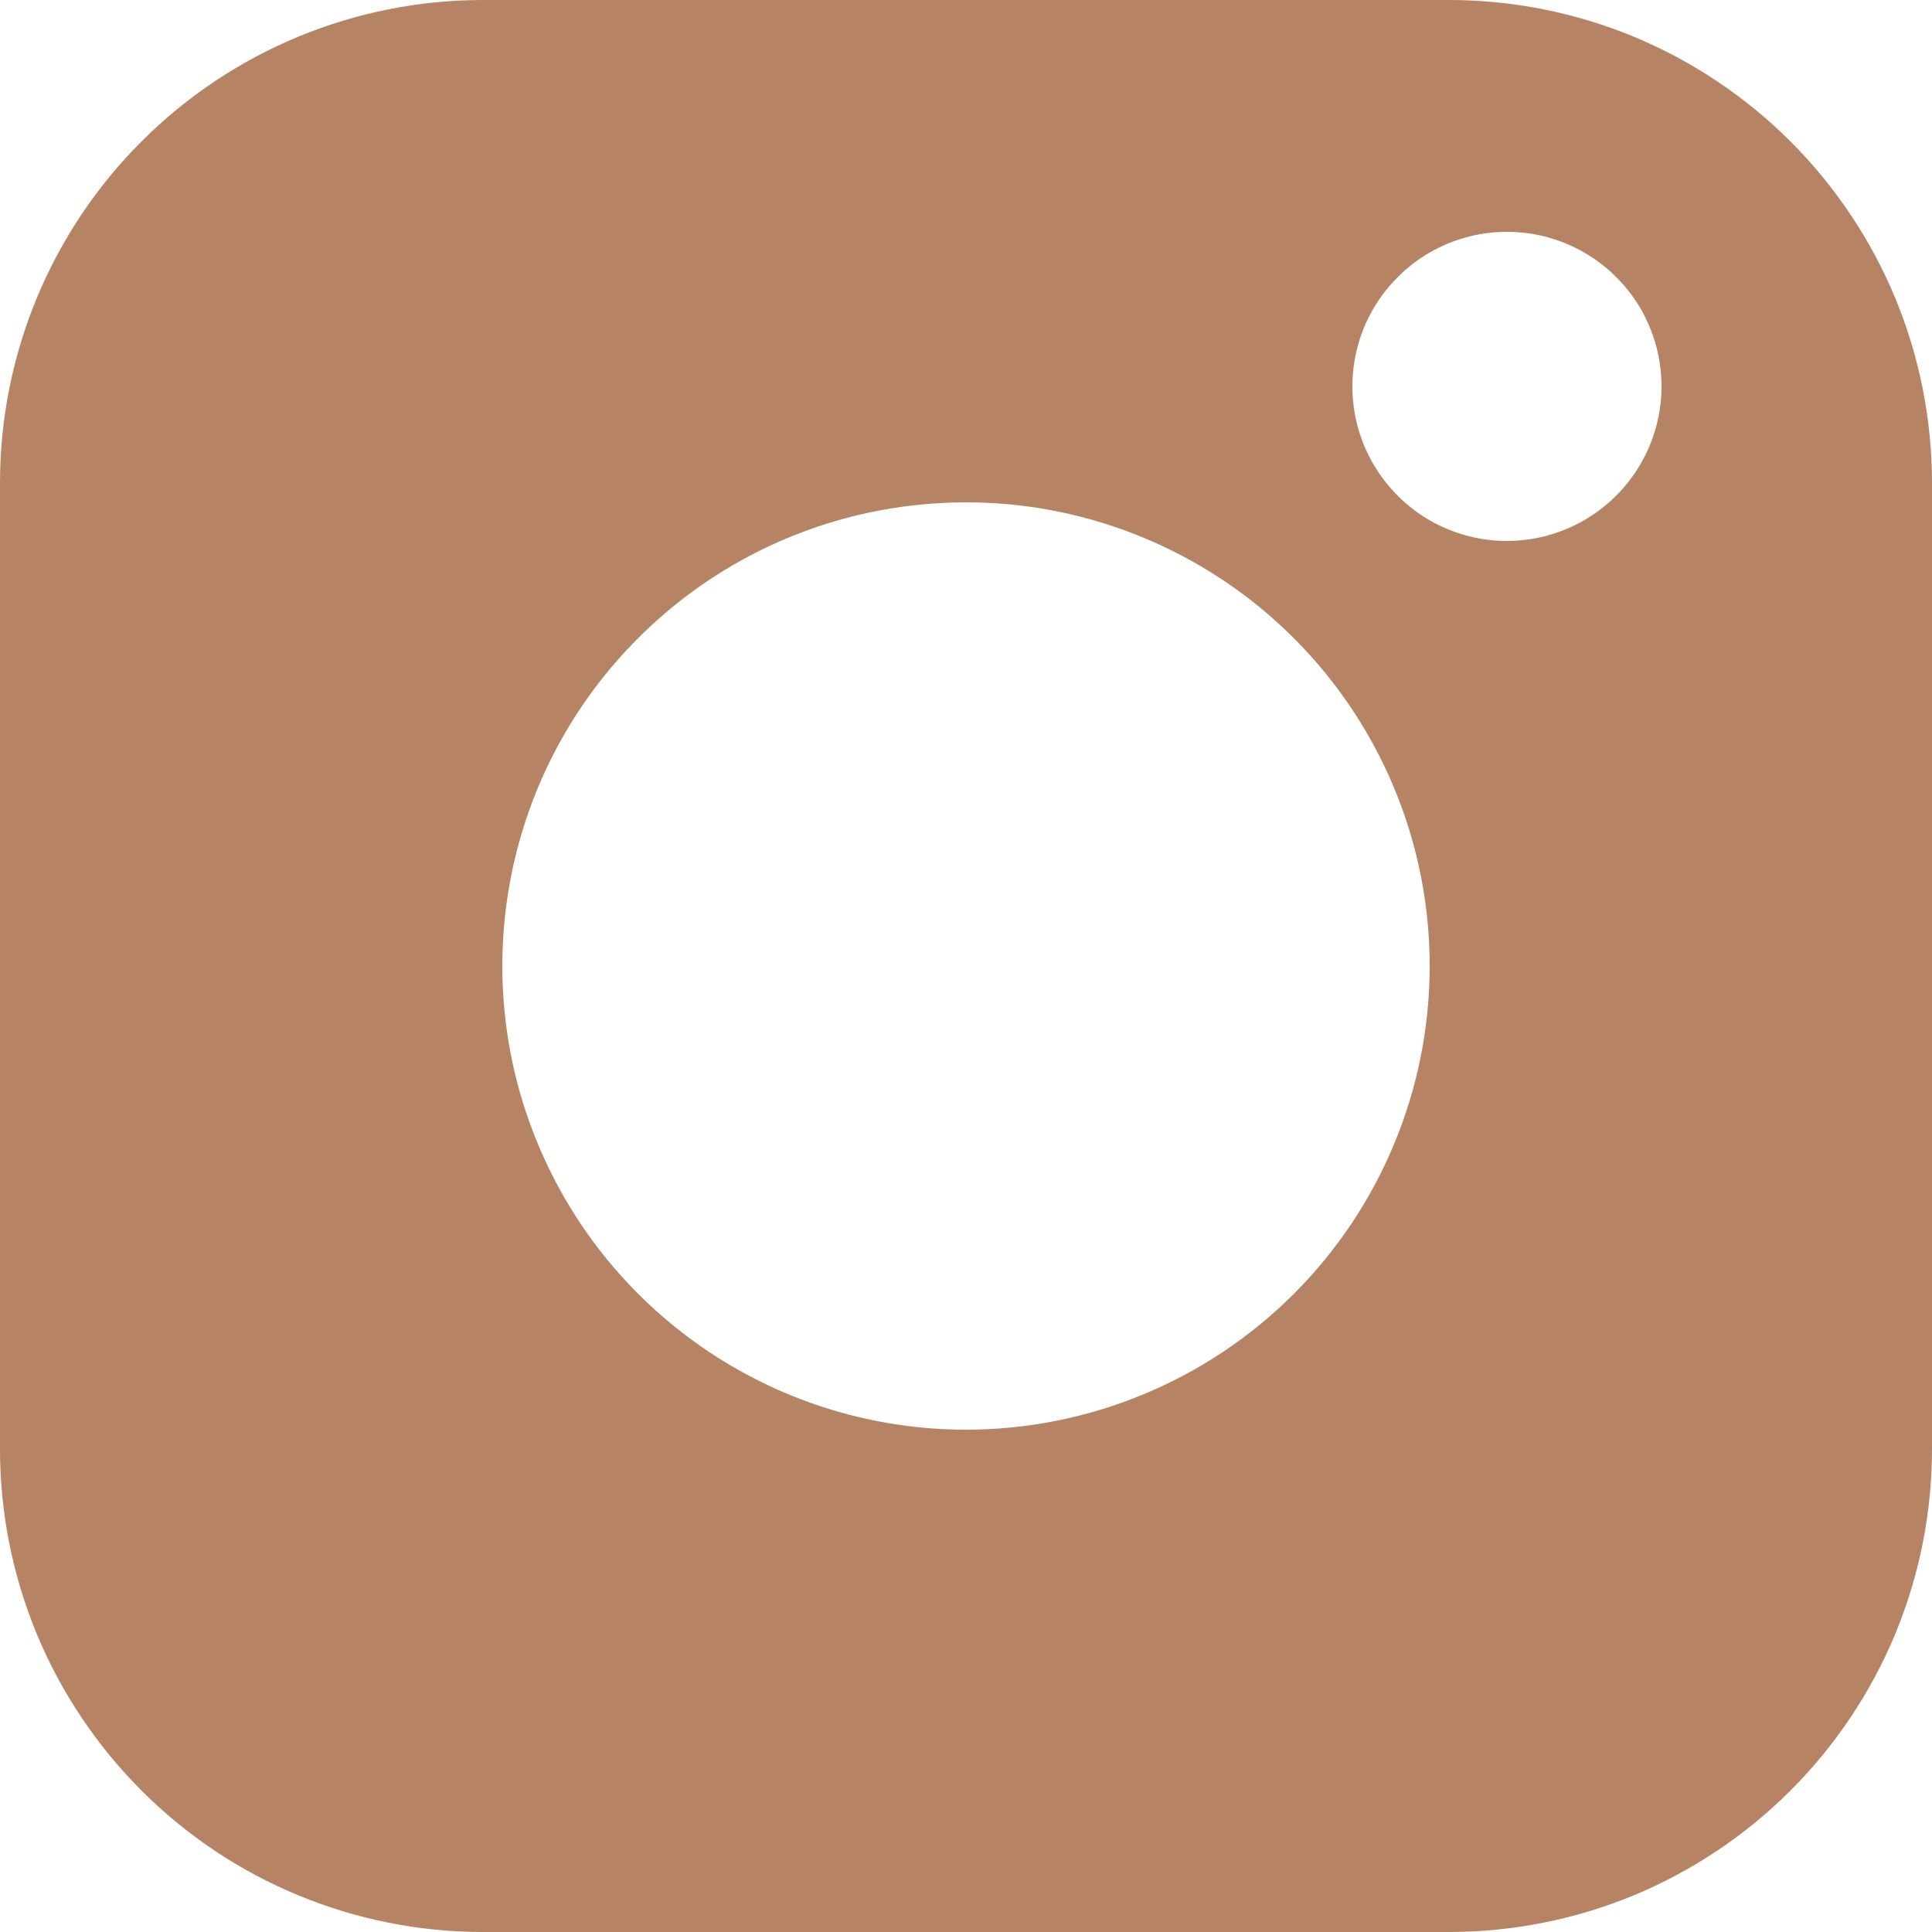 <?xml version="1.0" encoding="UTF-8"?> <svg xmlns="http://www.w3.org/2000/svg" width="13" height="13" viewBox="0 0 13 13" fill="none"> <path d="M9.75 0H3.25C2.388 0 1.561 0.342 0.952 0.952C0.342 1.561 0 2.388 0 3.25V9.75C0 10.177 0.084 10.599 0.247 10.994C0.411 11.388 0.65 11.746 0.952 12.048C1.561 12.658 2.388 13 3.25 13H9.75C10.177 13 10.599 12.916 10.994 12.753C11.388 12.589 11.746 12.35 12.048 12.048C12.35 11.746 12.589 11.388 12.753 10.994C12.916 10.599 13 10.177 13 9.75V3.25C13 2.823 12.916 2.401 12.753 2.006C12.589 1.612 12.35 1.254 12.048 0.952C11.746 0.65 11.388 0.411 10.994 0.247C10.599 0.084 10.177 0 9.75 0ZM6.5 9.62C5.883 9.62 5.28 9.437 4.767 9.094C4.254 8.751 3.854 8.264 3.618 7.694C3.381 7.124 3.32 6.497 3.44 5.891C3.56 5.286 3.857 4.73 4.294 4.294C4.73 3.857 5.286 3.56 5.891 3.44C6.497 3.32 7.124 3.381 7.694 3.618C8.264 3.854 8.751 4.254 9.094 4.767C9.437 5.28 9.62 5.883 9.62 6.5C9.62 7.327 9.291 8.121 8.706 8.706C8.121 9.291 7.327 9.62 6.5 9.62ZM10.14 3.64C9.934 3.64 9.733 3.579 9.562 3.465C9.391 3.35 9.258 3.188 9.179 2.998C9.1 2.808 9.08 2.599 9.12 2.397C9.16 2.195 9.259 2.01 9.405 1.865C9.55 1.719 9.735 1.62 9.937 1.58C10.139 1.54 10.348 1.56 10.538 1.639C10.728 1.718 10.89 1.851 11.005 2.022C11.119 2.193 11.18 2.394 11.18 2.6C11.18 2.876 11.07 3.14 10.875 3.335C10.68 3.53 10.416 3.64 10.14 3.64Z" fill="#B78365"></path> </svg> 